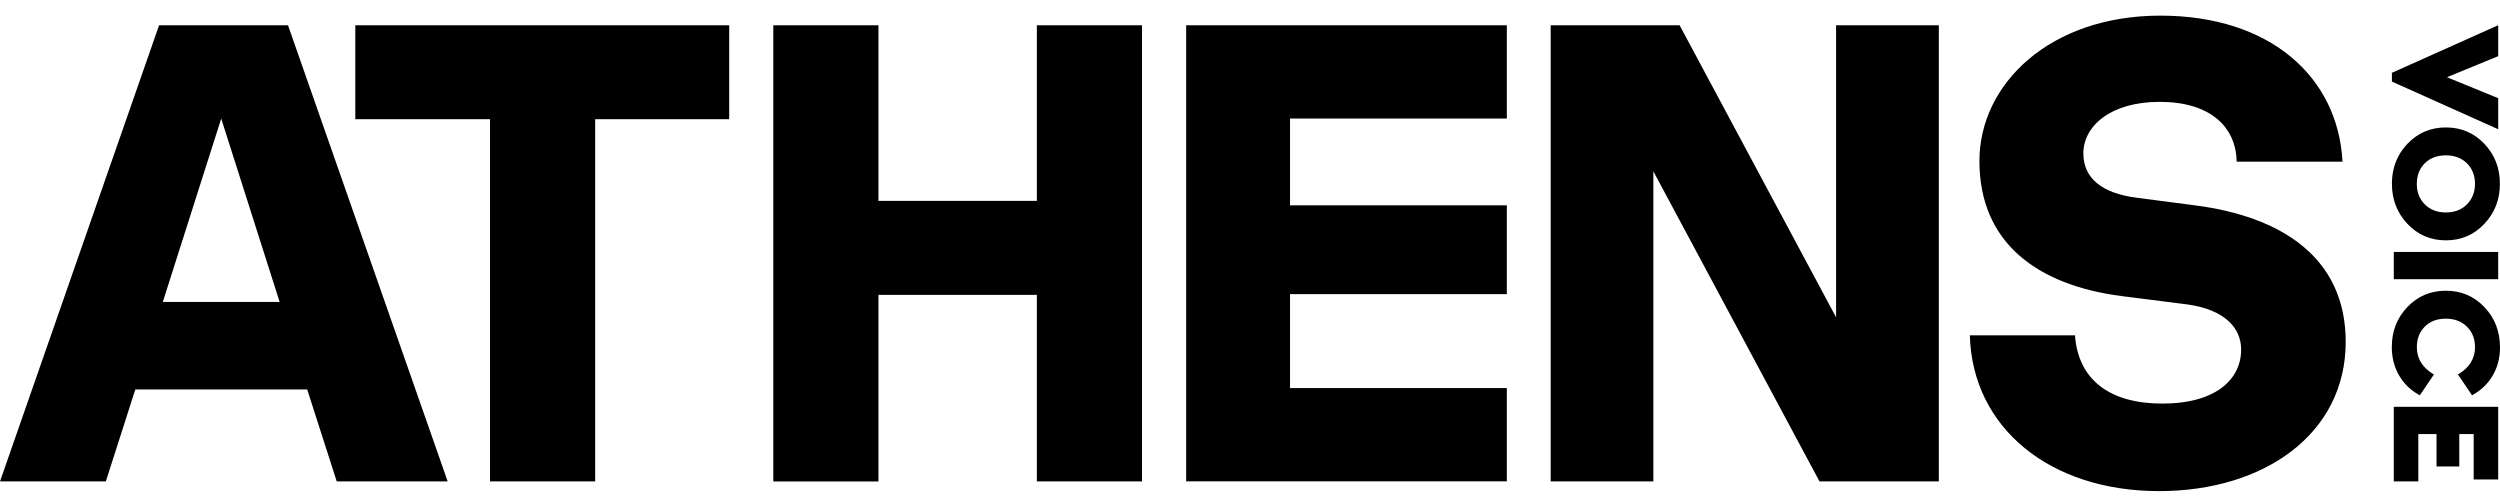 <svg width="160" height="32" viewBox="0 0 160 32" fill="none" xmlns="http://www.w3.org/2000/svg">
<g clip-path="url(#clip0_809_746)">
<path fill-rule="evenodd" clip-rule="evenodd" d="M126.069 21.463H132.799C133.004 24.304 135.017 25.829 138.384 25.829C141.835 25.829 143.433 24.265 143.433 22.368C143.433 21.009 142.405 19.816 139.983 19.483L135.796 18.951C130.377 18.252 126.683 15.534 126.683 10.303C126.683 5.365 131.201 1 138.262 1C145.28 1 149.632 4.911 149.92 10.347H143.146C143.107 8.123 141.464 6.519 138.219 6.519C135.056 6.519 133.335 8.083 133.335 9.814C133.335 11.378 134.485 12.366 136.742 12.654L140.519 13.148C145.894 13.847 150.125 16.399 150.125 21.879C150.125 27.765 144.91 31.431 138.18 31.431C131.201 31.431 126.235 27.393 126.069 21.463ZM10.181 1.616H18.432L28.651 30.81H21.551L19.66 24.924H8.66L6.774 30.81H0L10.181 1.616ZM17.896 19.322L14.158 7.59L10.42 19.322H17.896ZM22.74 1.616V7.629H31.361V30.81H38.091V7.629H46.669V1.616H22.74ZM56.221 12.854V1.616H49.491V30.815H56.221V18.872H66.359V30.81H73.089V1.616H66.359V12.854H56.221ZM96.437 7.585V1.616H75.914V30.805H96.437V24.836H82.562V18.823H96.437V13.143H82.562V7.585H96.437ZM124.085 30.81V1.616H117.51V20.309L107.495 1.616H99.244V30.81H105.814V10.963L116.448 30.81H124.085ZM153.082 5.222L159.88 8.268H159.885V6.283L156.605 4.943L159.885 3.594V1.614L153.082 4.66V5.222ZM153.203 16.123V17.868H159.884V16.123H153.203ZM159.532 24.037C159.22 24.57 158.777 24.991 158.211 25.299L157.31 23.969C158.036 23.534 158.401 22.952 158.401 22.224C158.401 21.691 158.231 21.251 157.885 20.909C157.539 20.566 157.09 20.395 156.53 20.395C155.97 20.395 155.521 20.566 155.185 20.904C154.849 21.241 154.678 21.681 154.678 22.224C154.678 22.957 155.044 23.539 155.77 23.969L154.868 25.299C154.303 24.995 153.859 24.575 153.547 24.037C153.236 23.504 153.075 22.898 153.075 22.219C153.075 21.202 153.406 20.346 154.069 19.652C154.732 18.953 155.555 18.606 156.54 18.606C157.519 18.606 158.338 18.958 159.006 19.657C159.669 20.356 160 21.217 160 22.233C160 22.903 159.844 23.504 159.532 24.037ZM158.315 27.782V30.686H159.884V26.037H153.203V30.808H154.772V27.782H155.937V29.855H157.394V27.782H158.315ZM158.998 14.326C158.336 15.03 157.512 15.382 156.537 15.382C155.563 15.382 154.739 15.03 154.076 14.326C153.413 13.622 153.082 12.766 153.082 11.759C153.082 10.752 153.413 9.897 154.076 9.203C154.739 8.504 155.563 8.156 156.537 8.156C157.512 8.156 158.336 8.504 158.998 9.203C159.661 9.902 159.993 10.752 159.993 11.759C159.998 12.766 159.661 13.622 158.998 14.326ZM157.882 10.449C157.536 10.112 157.088 9.941 156.537 9.941C155.977 9.941 155.529 10.112 155.187 10.449C154.846 10.787 154.676 11.226 154.676 11.769C154.676 12.297 154.846 12.732 155.187 13.079C155.529 13.421 155.977 13.597 156.537 13.597C157.093 13.597 157.541 13.426 157.882 13.079C158.224 12.732 158.399 12.297 158.399 11.769C158.399 11.226 158.224 10.787 157.882 10.449Z" fill="black"/>
</g>
<defs>
<clipPath id="clip0_809_746">
<rect width="160" height="32" fill="white"/>
</clipPath>
</defs>
</svg>
